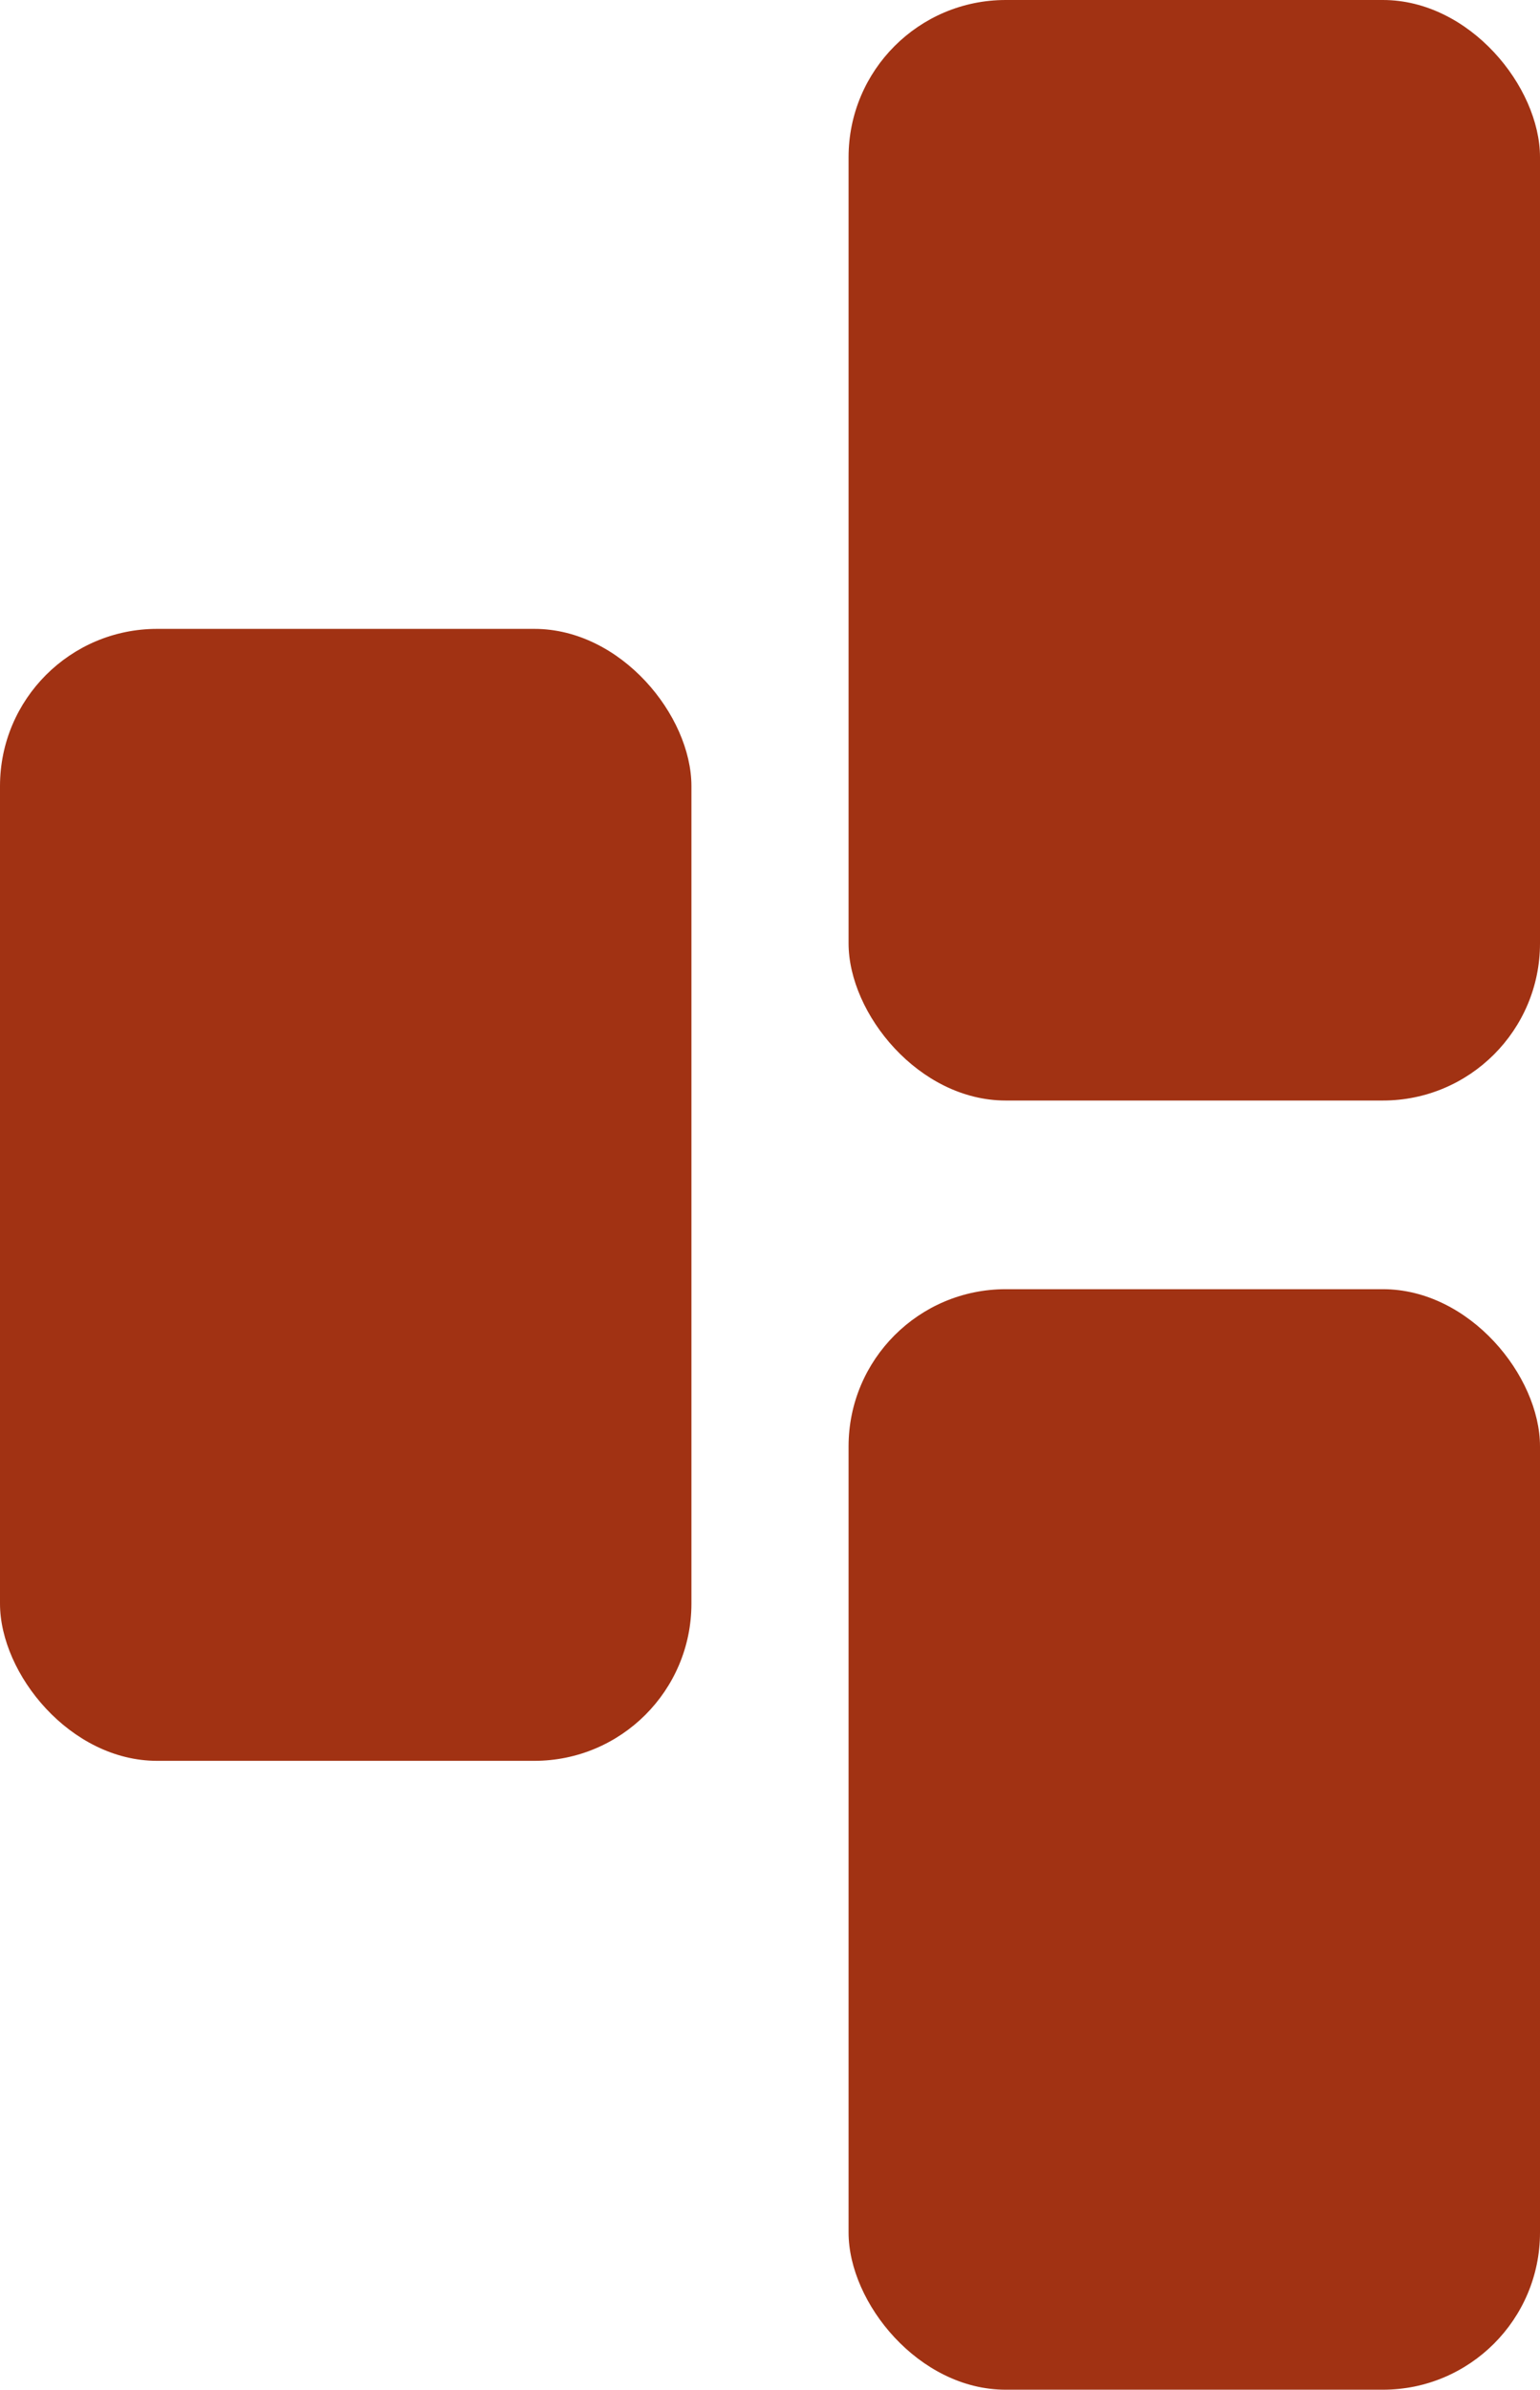 <svg xmlns="http://www.w3.org/2000/svg" width="49" height="76" viewBox="0 0 49 76">
  <g id="mattoni_medi" transform="translate(-886.1 -1259.36)">
    <rect id="Rettangolo_59" data-name="Rettangolo 59" width="22" height="36" rx="5" transform="translate(886.1 1279.36)" fill="#a13213"/>
    <rect id="Rettangolo_60" data-name="Rettangolo 60" width="22" height="35" rx="5" transform="translate(913.1 1259.36)" fill="#a13213"/>
    <rect id="Rettangolo_61" data-name="Rettangolo 61" width="22" height="35" rx="5" transform="translate(913.1 1300.36)" fill="#a13213"/>
  </g>
</svg>
